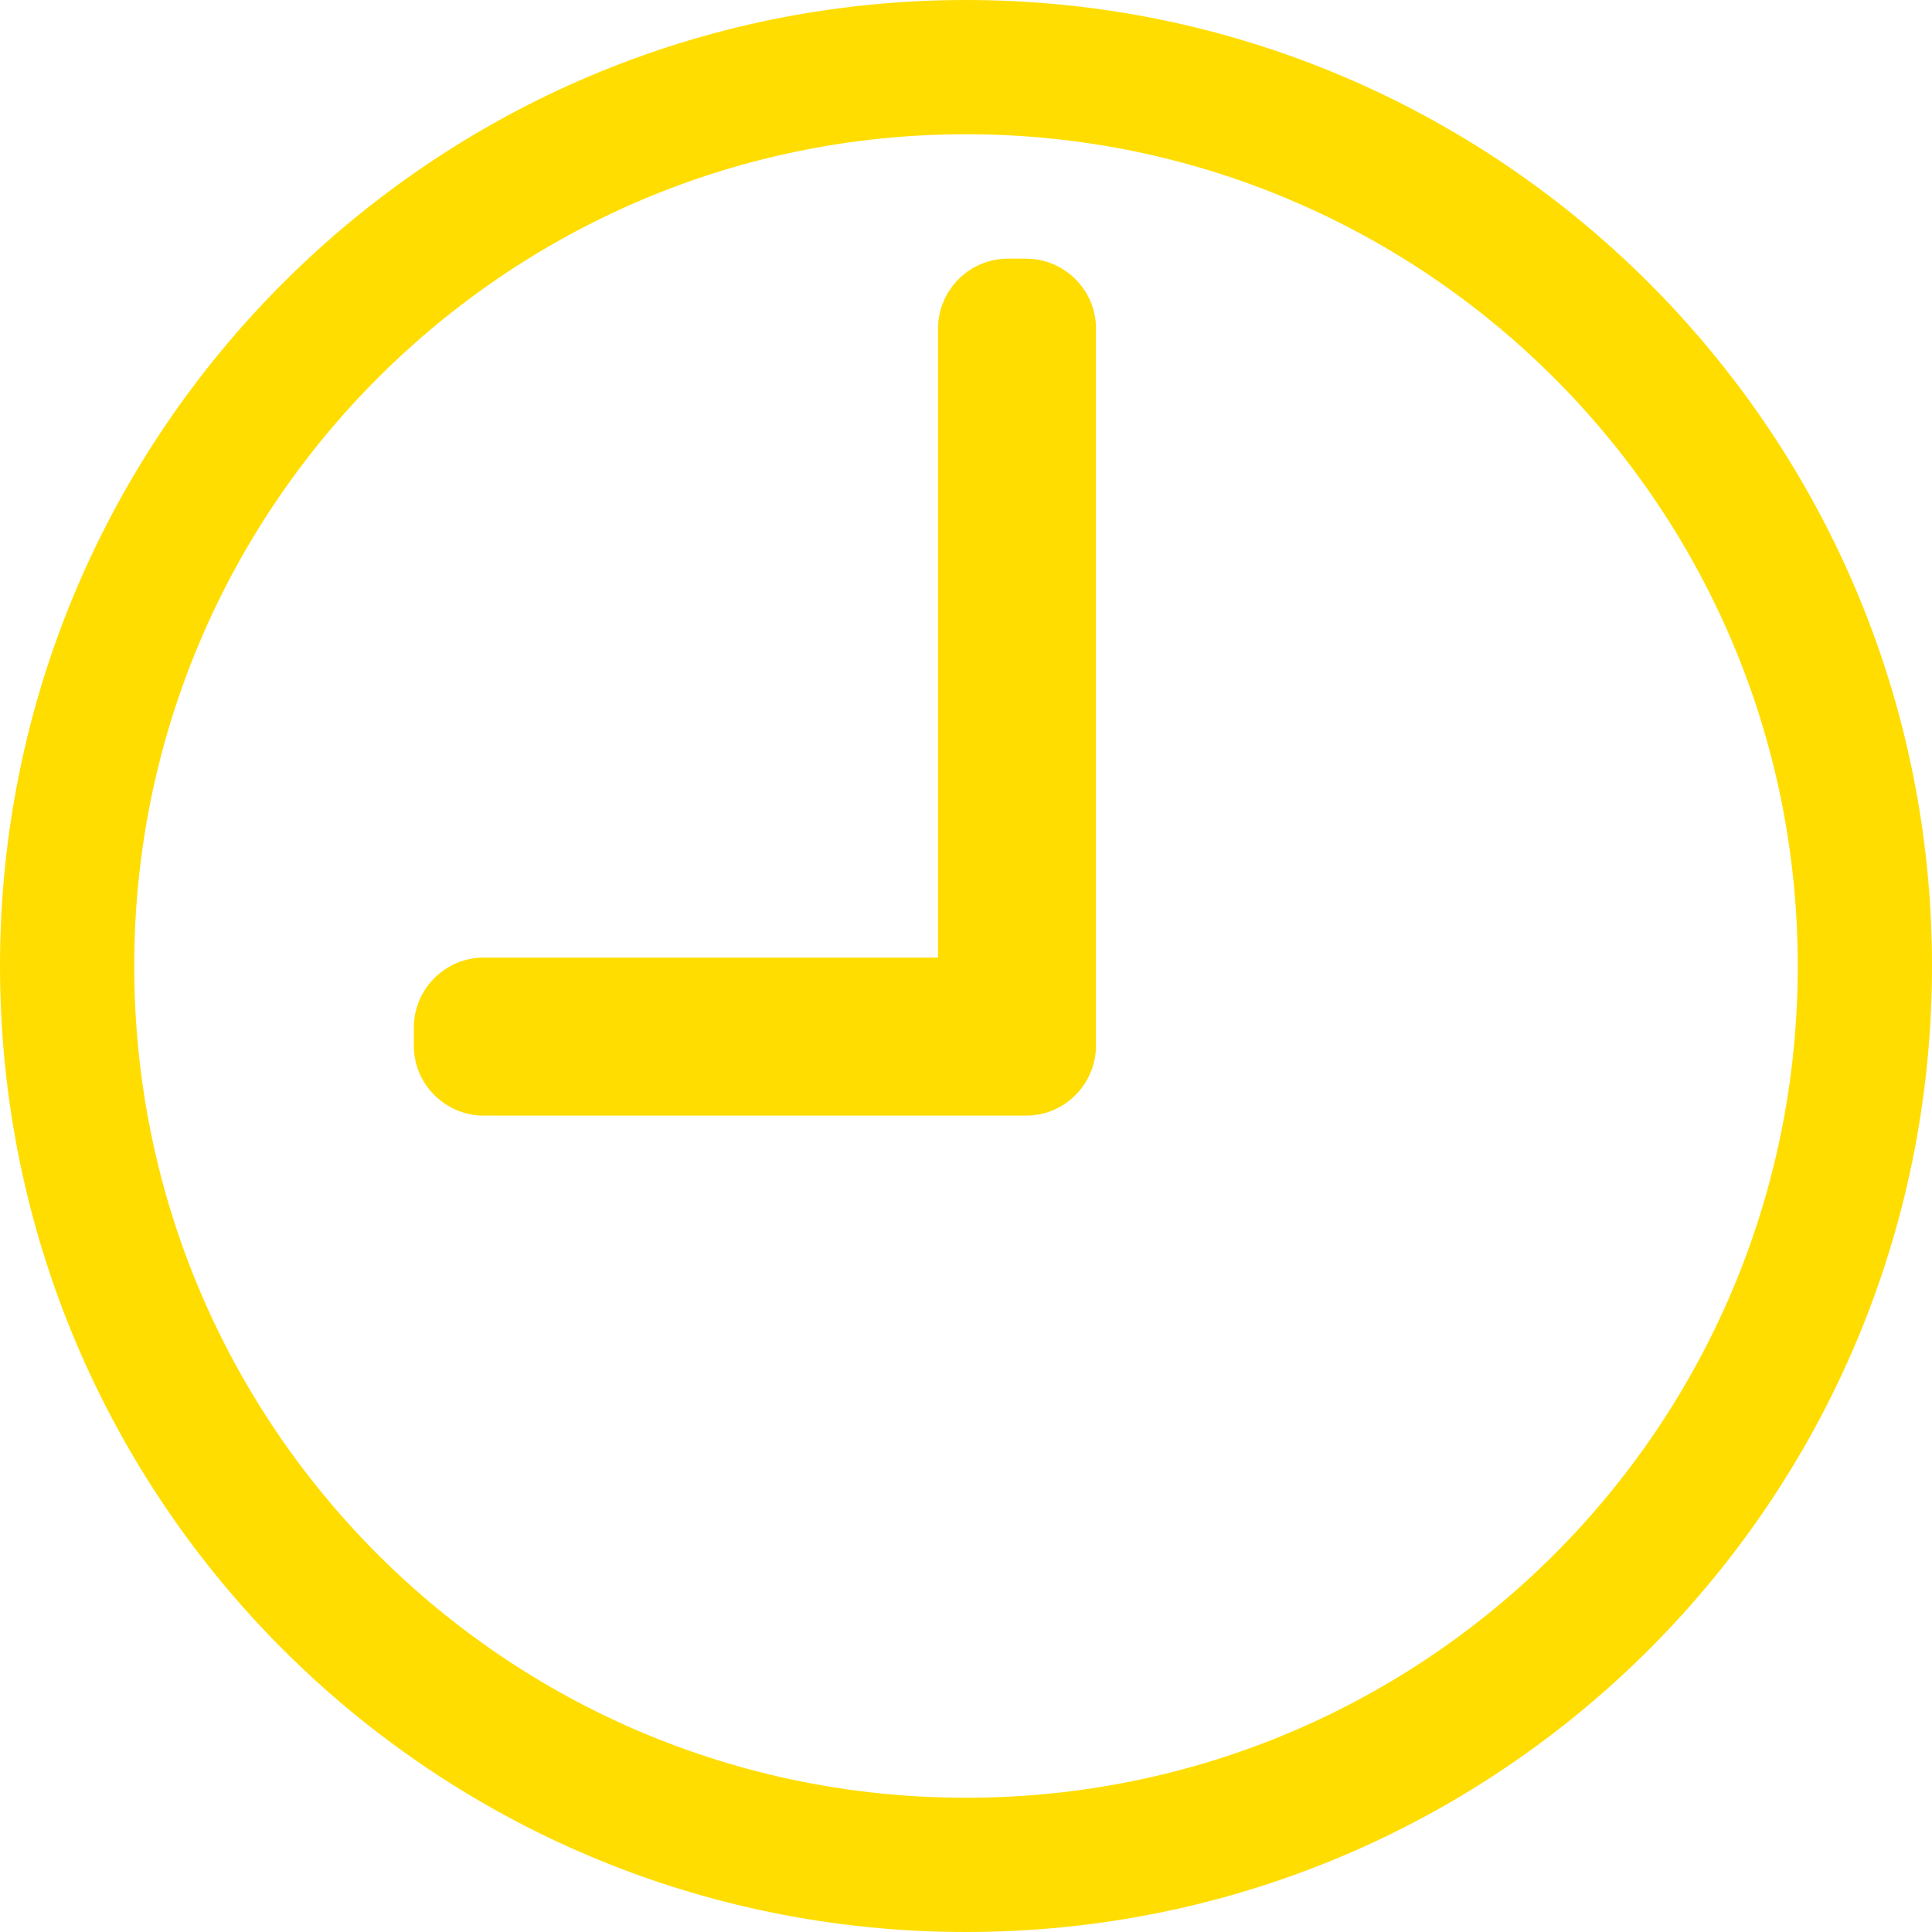 <svg width="25" height="25" viewBox="0 0 25 25" fill="none" xmlns="http://www.w3.org/2000/svg">
<g clip-path="url(#clip0_361_15299)">
<path fill-rule="evenodd" clip-rule="evenodd" d="M14.182 13.549V4.251C14.182 3.745 13.766 3.347 13.278 3.347H13.043C12.536 3.347 12.138 3.763 12.138 4.251V12.391H6.259C5.753 12.391 5.355 12.807 5.355 13.296V13.531C5.355 14.038 5.771 14.436 6.259 14.436H12.88C12.88 14.436 12.988 14.436 13.043 14.436H13.278C13.784 14.436 14.182 14.02 14.182 13.531" fill="#FFDD00"/>
<path fill-rule="evenodd" clip-rule="evenodd" d="M12.5 23.263C18.451 23.263 23.263 18.451 23.263 12.5C23.263 6.548 18.433 1.737 12.5 1.737C6.567 1.737 1.737 6.548 1.737 12.5C1.737 18.451 6.548 23.263 12.5 23.263ZM12.5 25C19.41 25 25 19.41 25 12.5C25 5.59 19.392 0 12.5 0C5.608 0 0 5.59 0 12.5C0 19.41 5.59 25 12.5 25Z" fill="#FFDD00"/>
</g>
<defs>
<clipPath id="clip0_361_15299">
<rect width="25" height="25" fill="white"/>
</clipPath>
</defs>
</svg>

